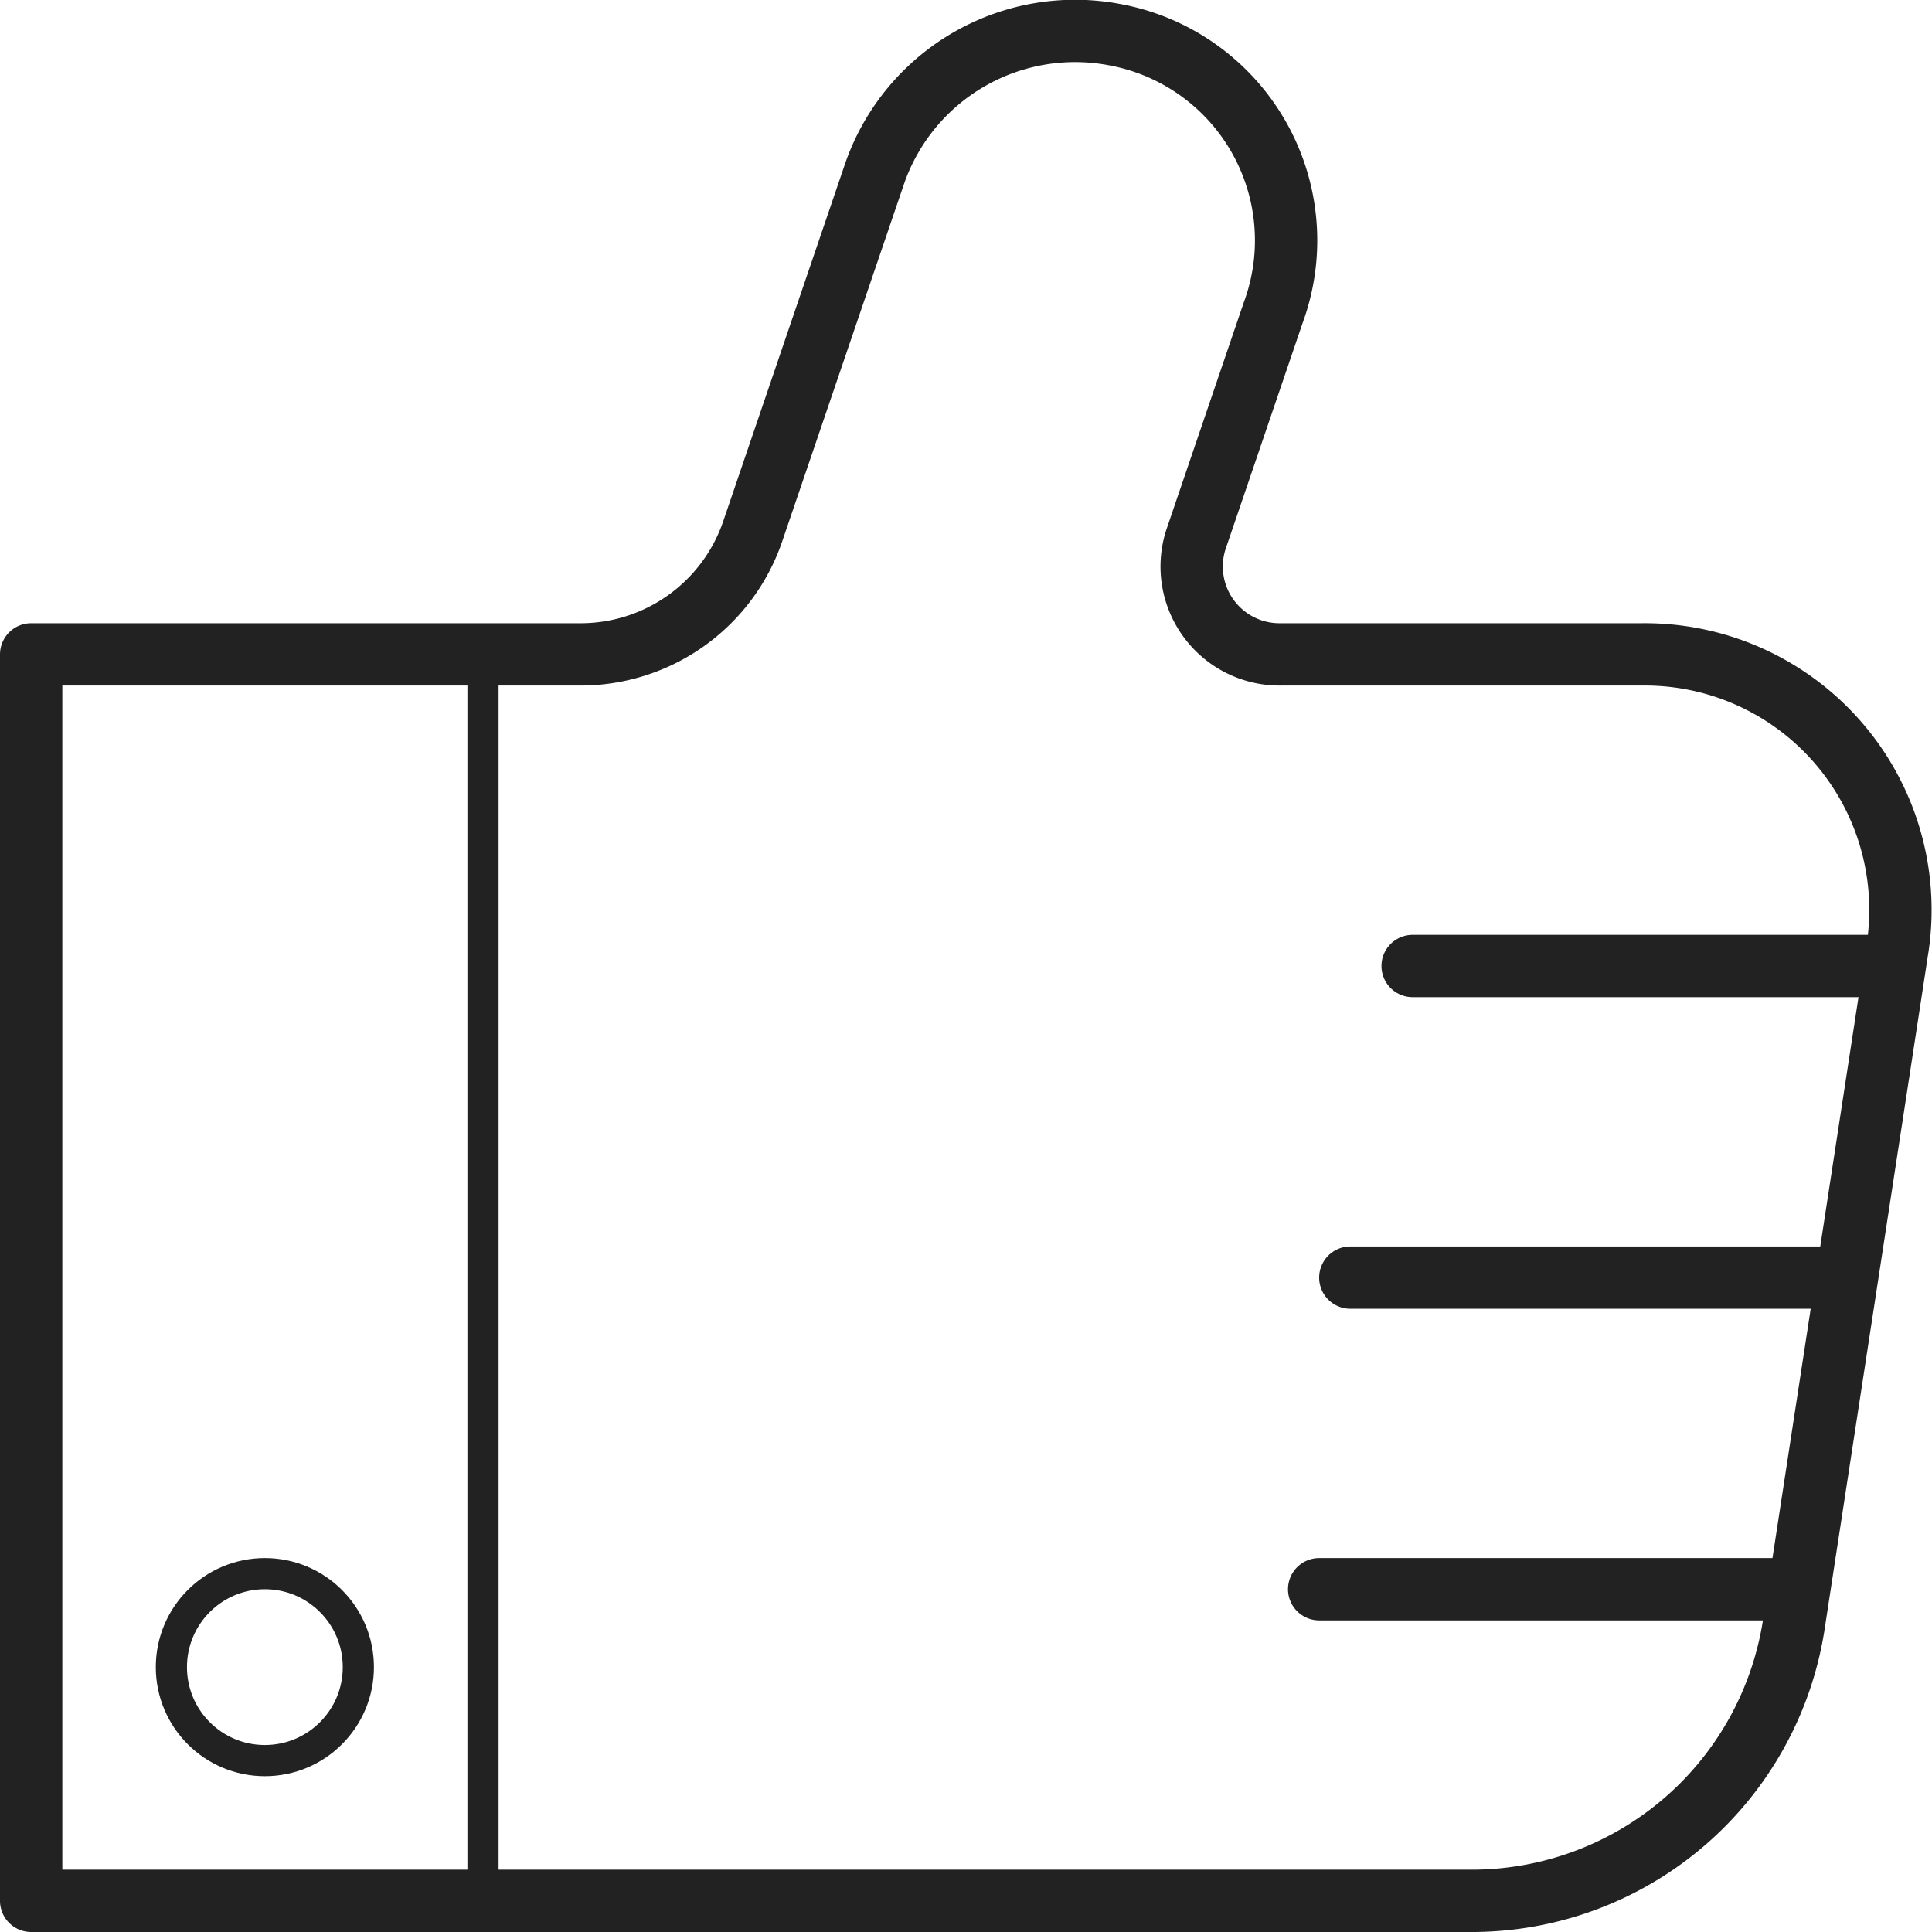 <svg xmlns="http://www.w3.org/2000/svg" xmlns:xlink="http://www.w3.org/1999/xlink" width="62" height="62" viewBox="0 0 62 62">
  <defs>
    <clipPath id="clip-icon-high-performance">
      <rect width="62" height="62"/>
    </clipPath>
  </defs>
  <g id="icon-high-performance" clip-path="url(#clip-icon-high-performance)">
    <g id="Group_6327" data-name="Group 6327" transform="translate(-1005.5 -1285.5)">
      <path id="Path_25645" data-name="Path 25645" d="M52.181,20.5H40.608a2.82,2.82,0,0,1-2.725-3.7l2.473-7.258A6.713,6.713,0,0,0,35.308.619a6.81,6.81,0,0,0-7.73,4.422L23.643,16.587A5.839,5.839,0,0,1,18.094,20.5H.5v40H46.635a10.462,10.462,0,0,0,10.416-8.774l3.356-21.883A8.2,8.2,0,0,0,52.181,20.5Z" transform="translate(1006 1286)" fill="none" stroke="#222" stroke-linecap="round" stroke-linejoin="round" stroke-miterlimit="10" stroke-width="2"/>
      <line id="Line_211" data-name="Line 211" y2="40" transform="translate(1021 1306.5)" fill="none" stroke="#222" stroke-linecap="round" stroke-miterlimit="10" stroke-width="1"/>
      <line id="Line_212" data-name="Line 212" x1="15.219" transform="translate(1050.833 1316.5)" fill="none" stroke="#222" stroke-linecap="round" stroke-miterlimit="10" stroke-width="2"/>
      <line id="Line_213" data-name="Line 213" x1="15.219" transform="translate(1048.833 1326.5)" fill="none" stroke="#222" stroke-linecap="round" stroke-miterlimit="10" stroke-width="2"/>
      <line id="Line_214" data-name="Line 214" x1="15.219" transform="translate(1047.833 1336.5)" fill="none" stroke="#222" stroke-linecap="round" stroke-miterlimit="10" stroke-width="2"/>
      <circle id="Ellipse_27" data-name="Ellipse 27" cx="3" cy="3" r="3" transform="translate(1011 1336)" fill="none" stroke="#222" stroke-linecap="round" stroke-linejoin="round" stroke-miterlimit="10" stroke-width="1"/>
    </g>
  </g>
</svg>
